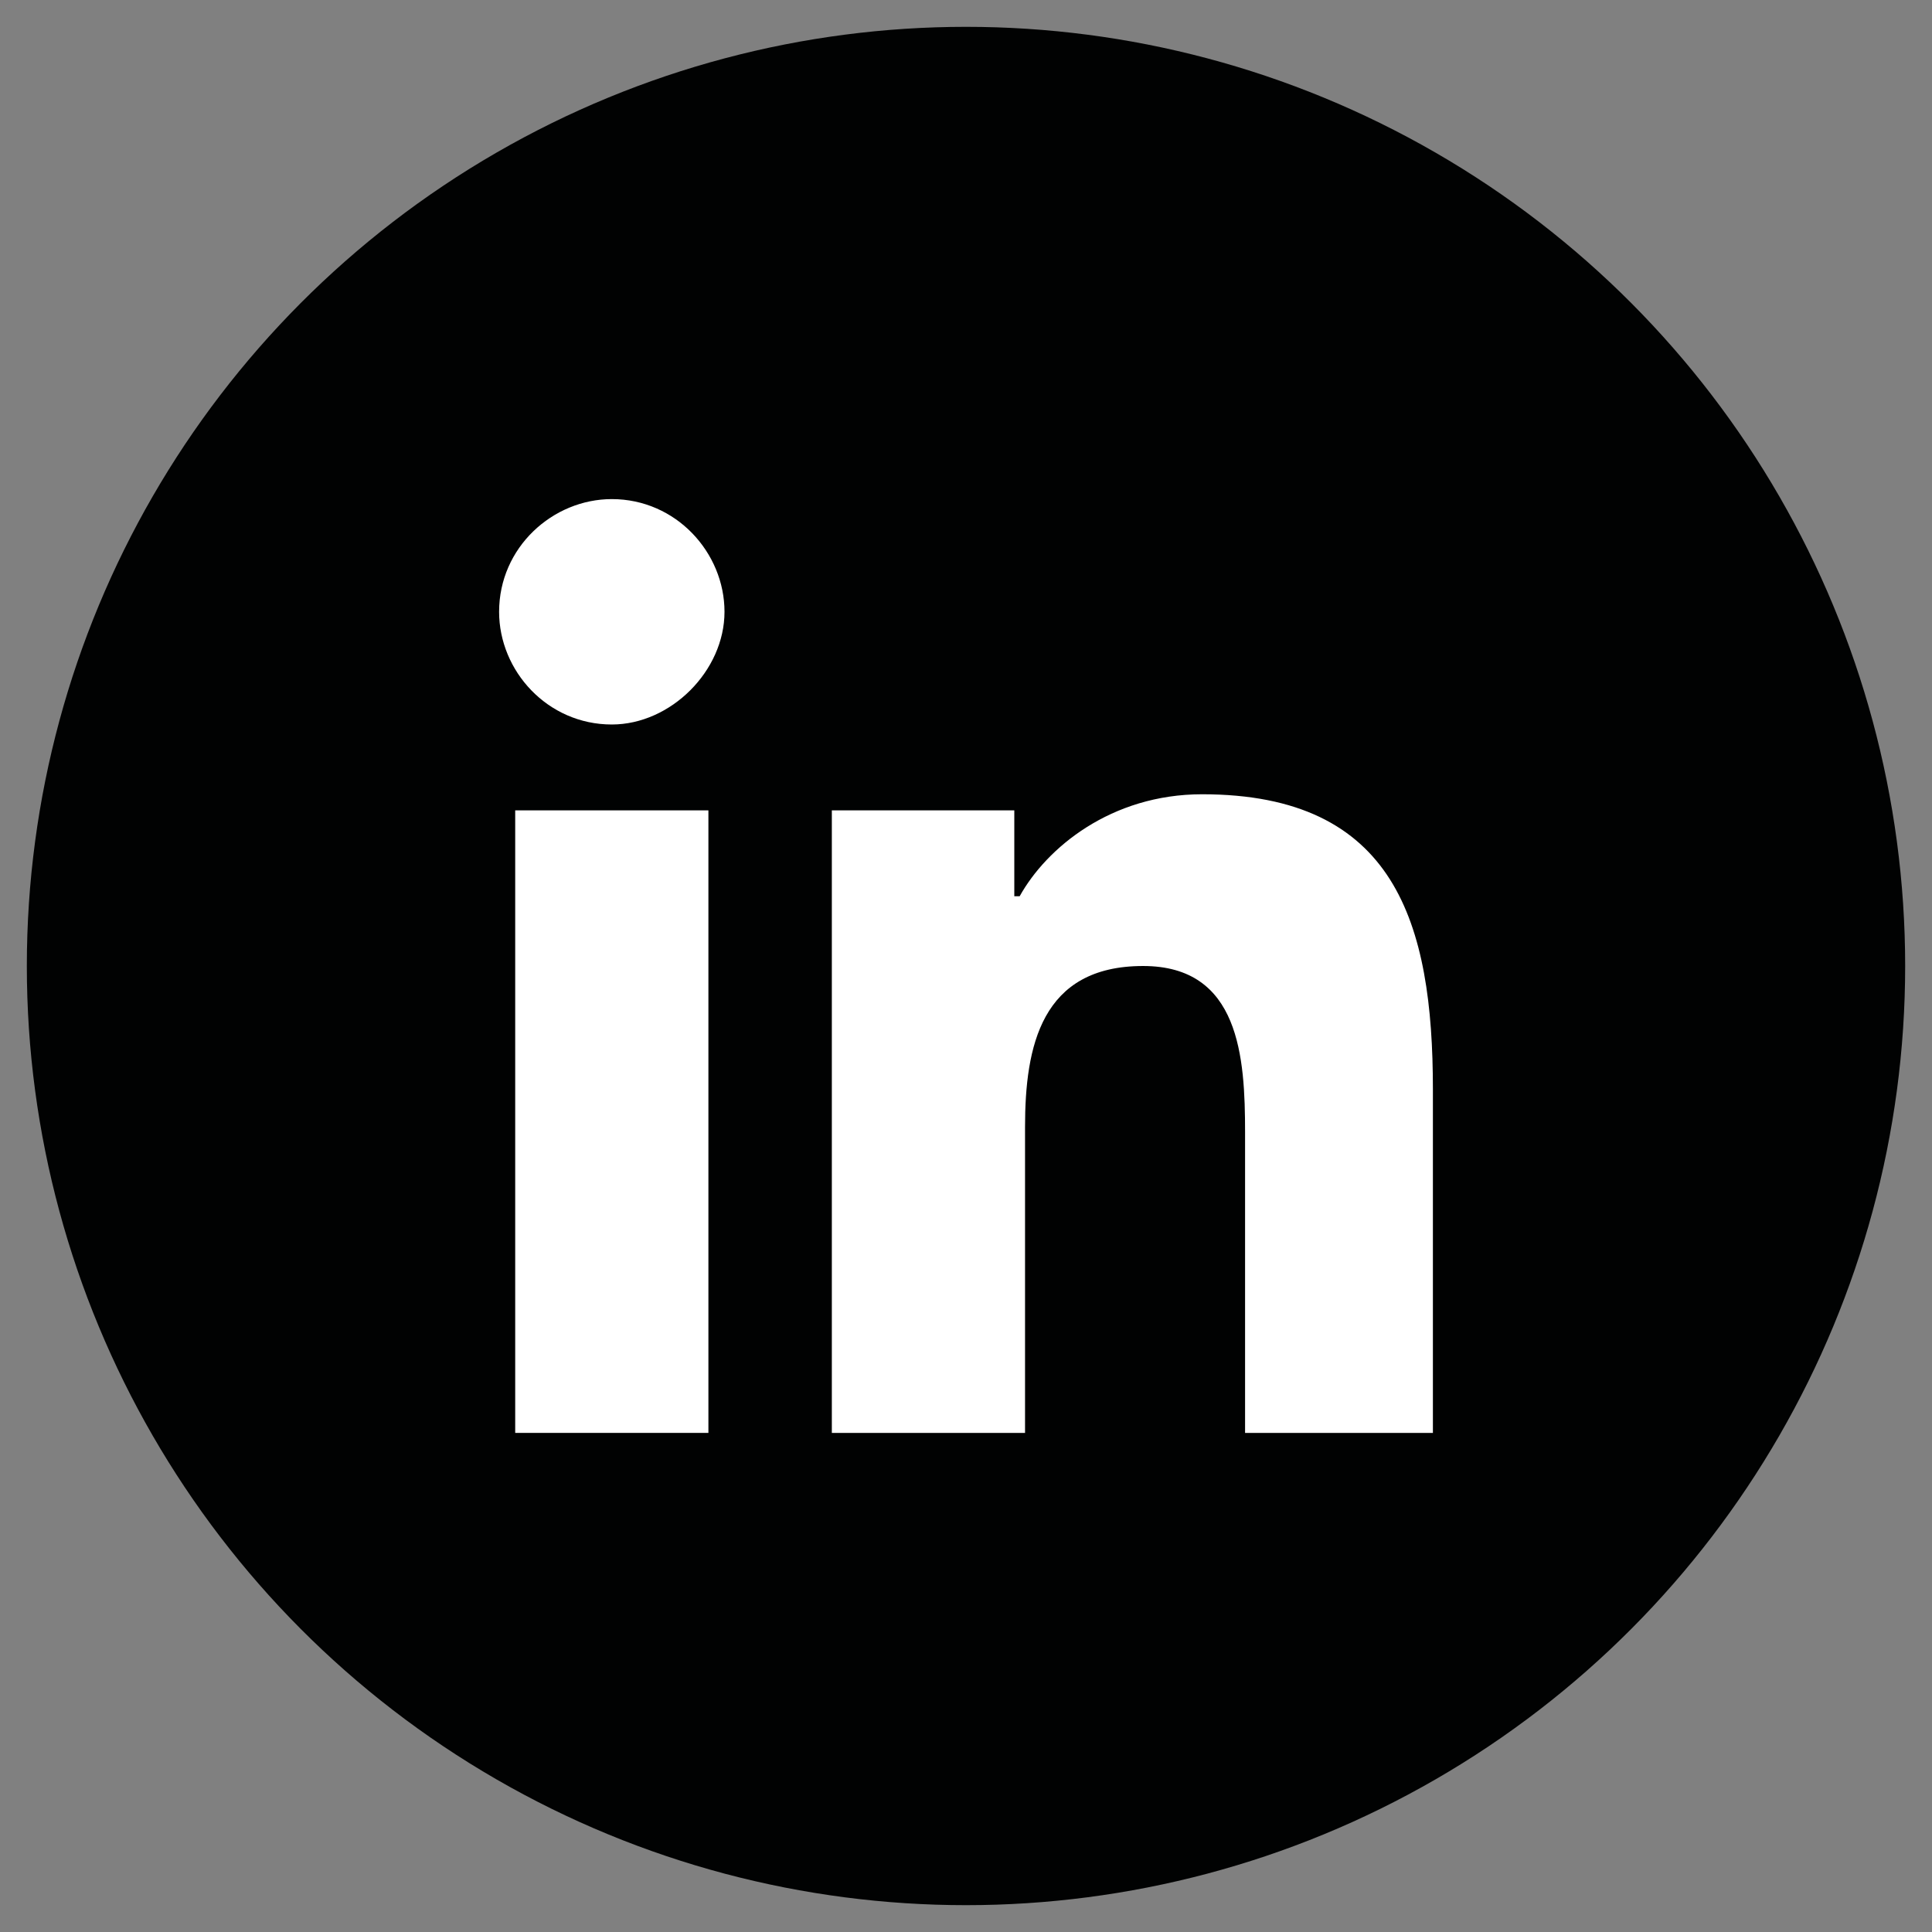 <svg version="1.1" id="Livello_1" xmlns="http://www.w3.org/2000/svg" xmlns:xlink="http://www.w3.org/1999/xlink" x="0px" y="0px"
	 viewBox="0 0 36 36" width="36" hieght="36" enable-background="new 0 0 36 36" xml:space="preserve">
<rect x="0" y="0" width="36" height="36" fill="#808080" stroke="none"/>
<g>
	<circle fill="#010202" cx="18" cy="18" r="17.5"/>
	<g>
		<path fill="#FFFFFF" d="M26.7,26.7L26.7,26.7L26.7,26.7l0-6.4c0-3.1-0.7-5.5-4.3-5.5c-1.7,0-2.9,1-3.4,1.9h-0.1v-1.6h-3.4v11.6
			h3.6v-5.7c0-1.5,0.3-3,2.2-3c1.8,0,1.9,1.7,1.9,3.1v5.6H26.7z M26.7,26.7"/>
		<rect x="9.6" y="15.1" fill="#FFFFFF" width="3.6" height="11.6"/>
		<path fill="#FFFFFF" d="M11.4,9.3c-1.1,0-2.1,0.9-2.1,2.1c0,1.1,0.9,2.1,2.1,2.1c1.1,0,2.1-1,2.1-2.1C13.5,10.3,12.6,9.3,11.4,9.3
			L11.4,9.3z M11.4,9.3"/>
	</g>
</g>
</svg>
